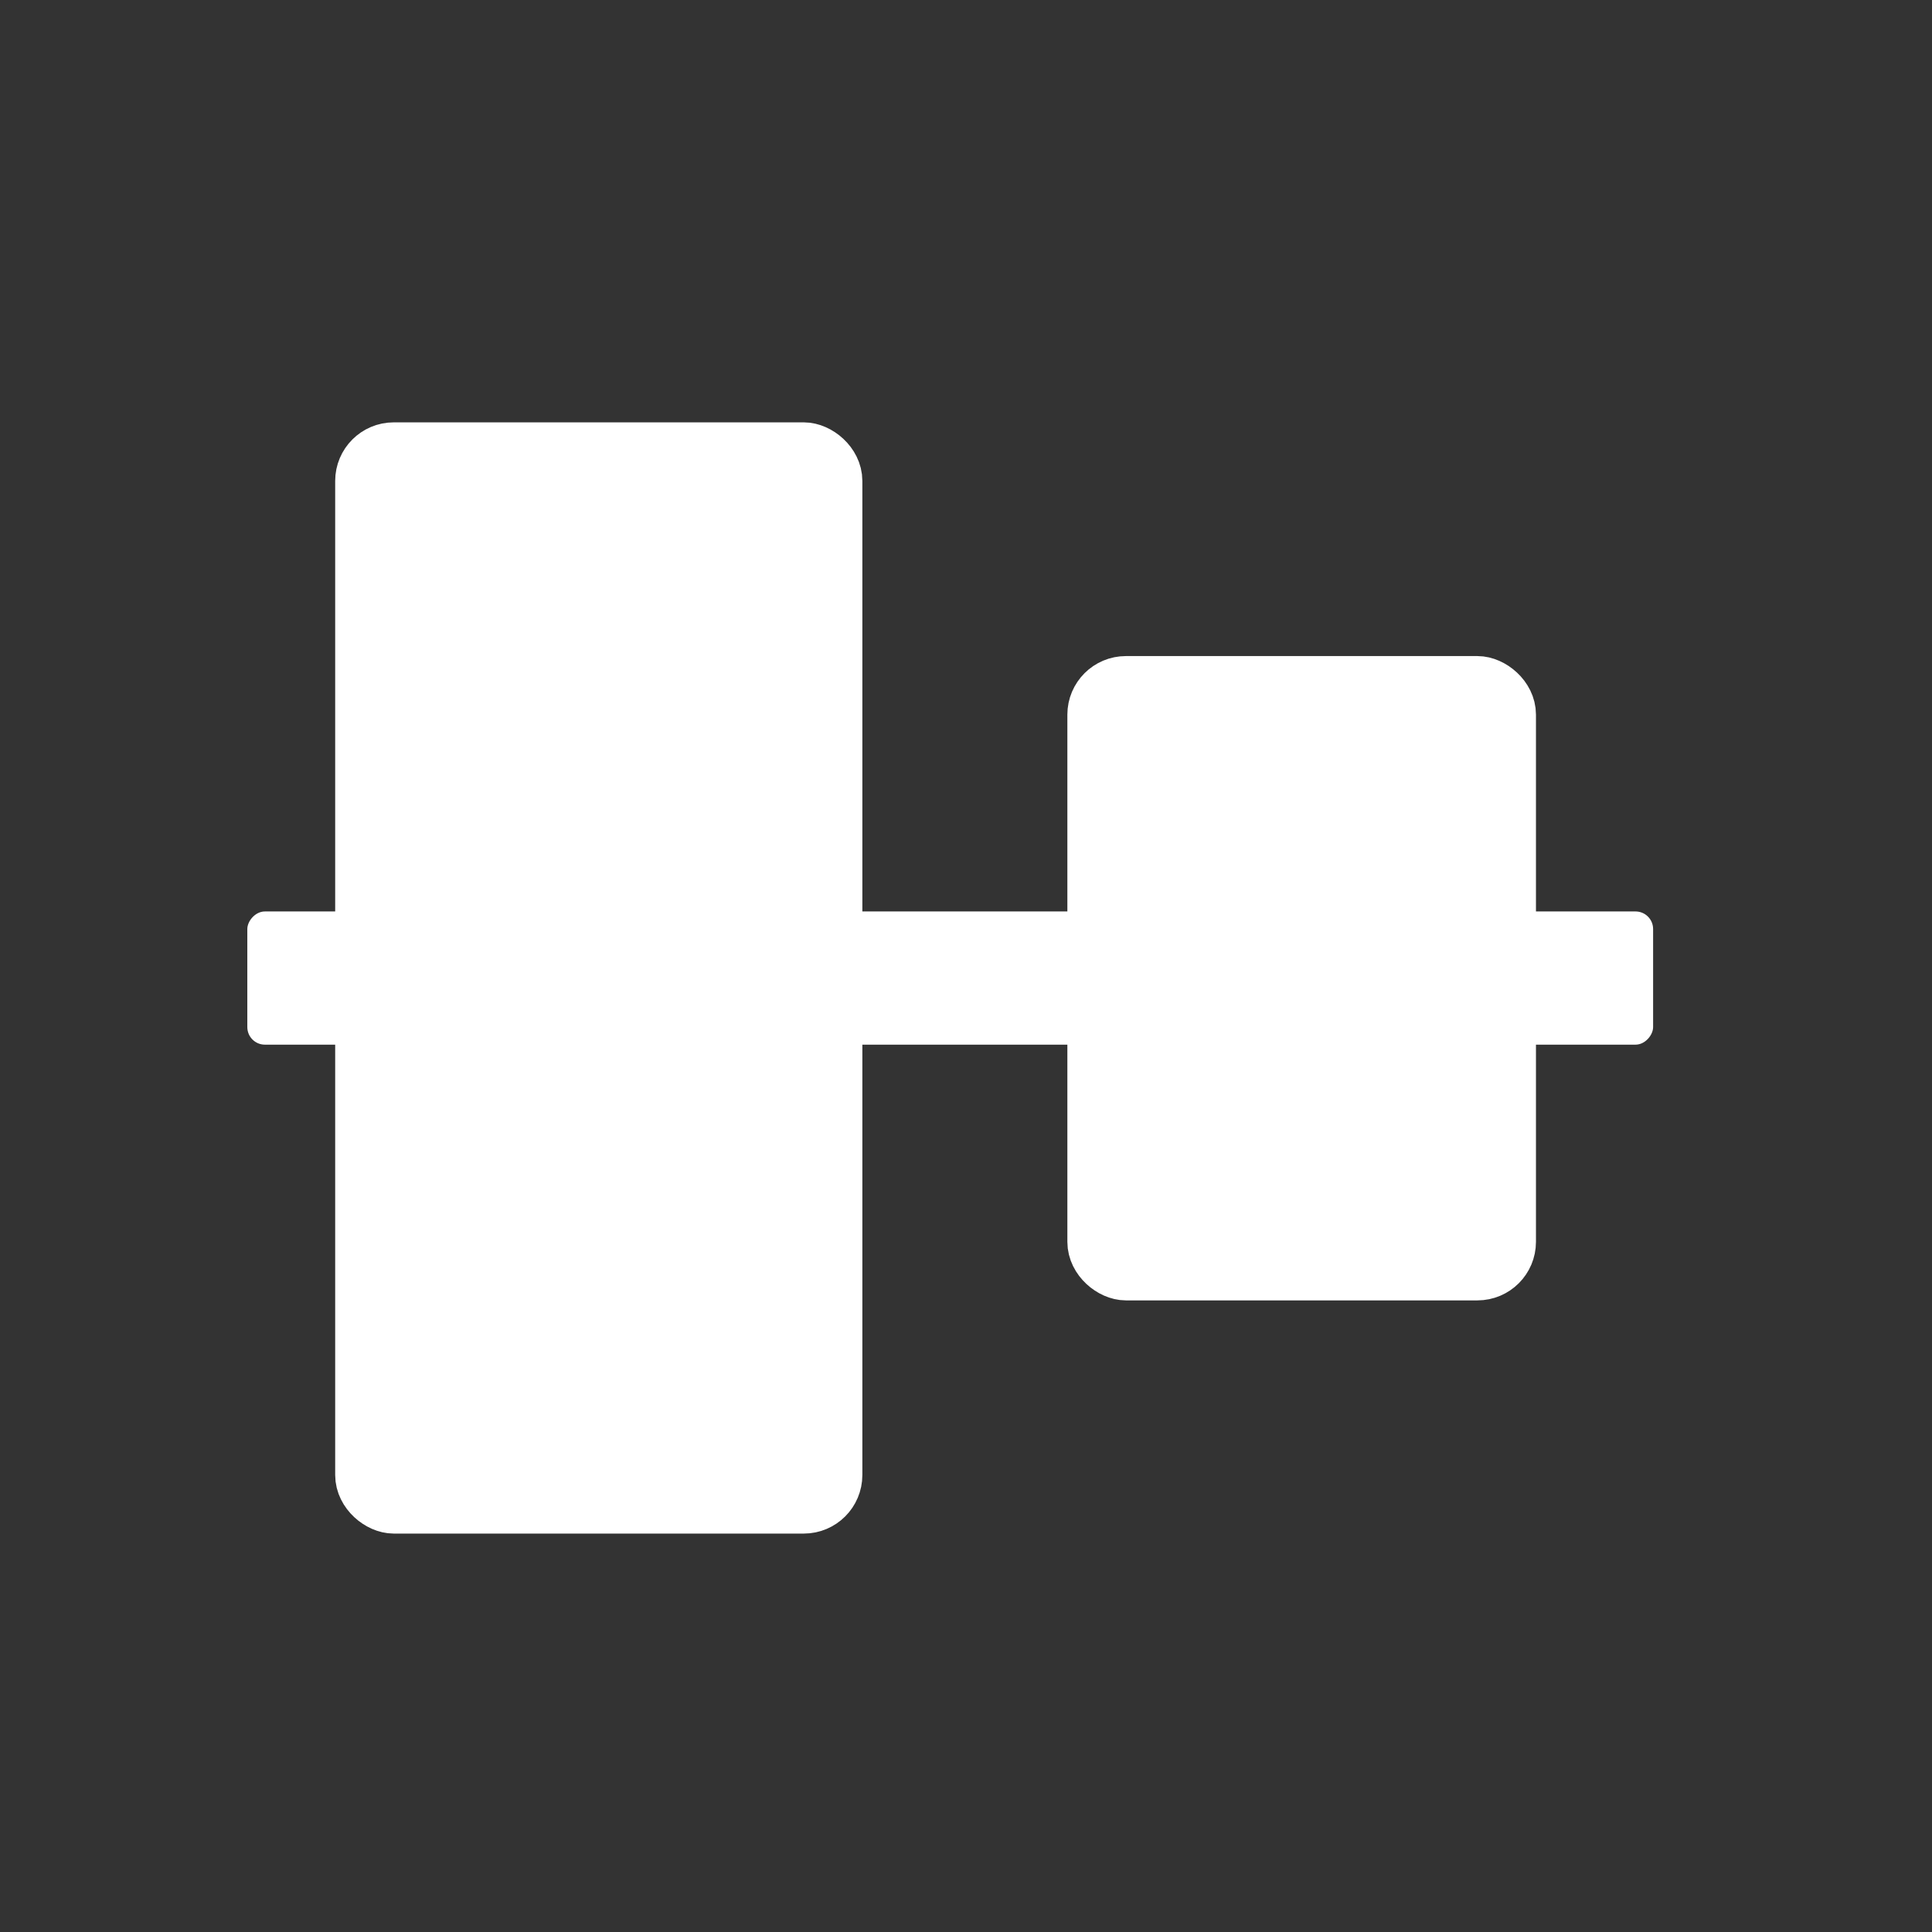 <?xml version="1.0" encoding="UTF-8"?><svg xmlns="http://www.w3.org/2000/svg" viewBox="0 0 22 22"><rect x="0" y="0" width="22" height="22" fill="#333333" stroke="none"/><g fill="#fff" fill-rule="evenodd"><rect transform="matrix(-.667 0 0 .667 363.83-260.93)" y="406.76" x="517.25" height="2.274" width="24" rx=".3"/><g stroke="#fff" stroke-linejoin="round" stroke-linecap="round" transform="matrix(0 .667.667 0 363.83-260.93)"><rect y="-539.25" x="398.91" height="8" width="17.971" rx=".5"/><rect y="-526.75" x="402.9" height="7" width="10" rx=".5"/></g></g></svg>